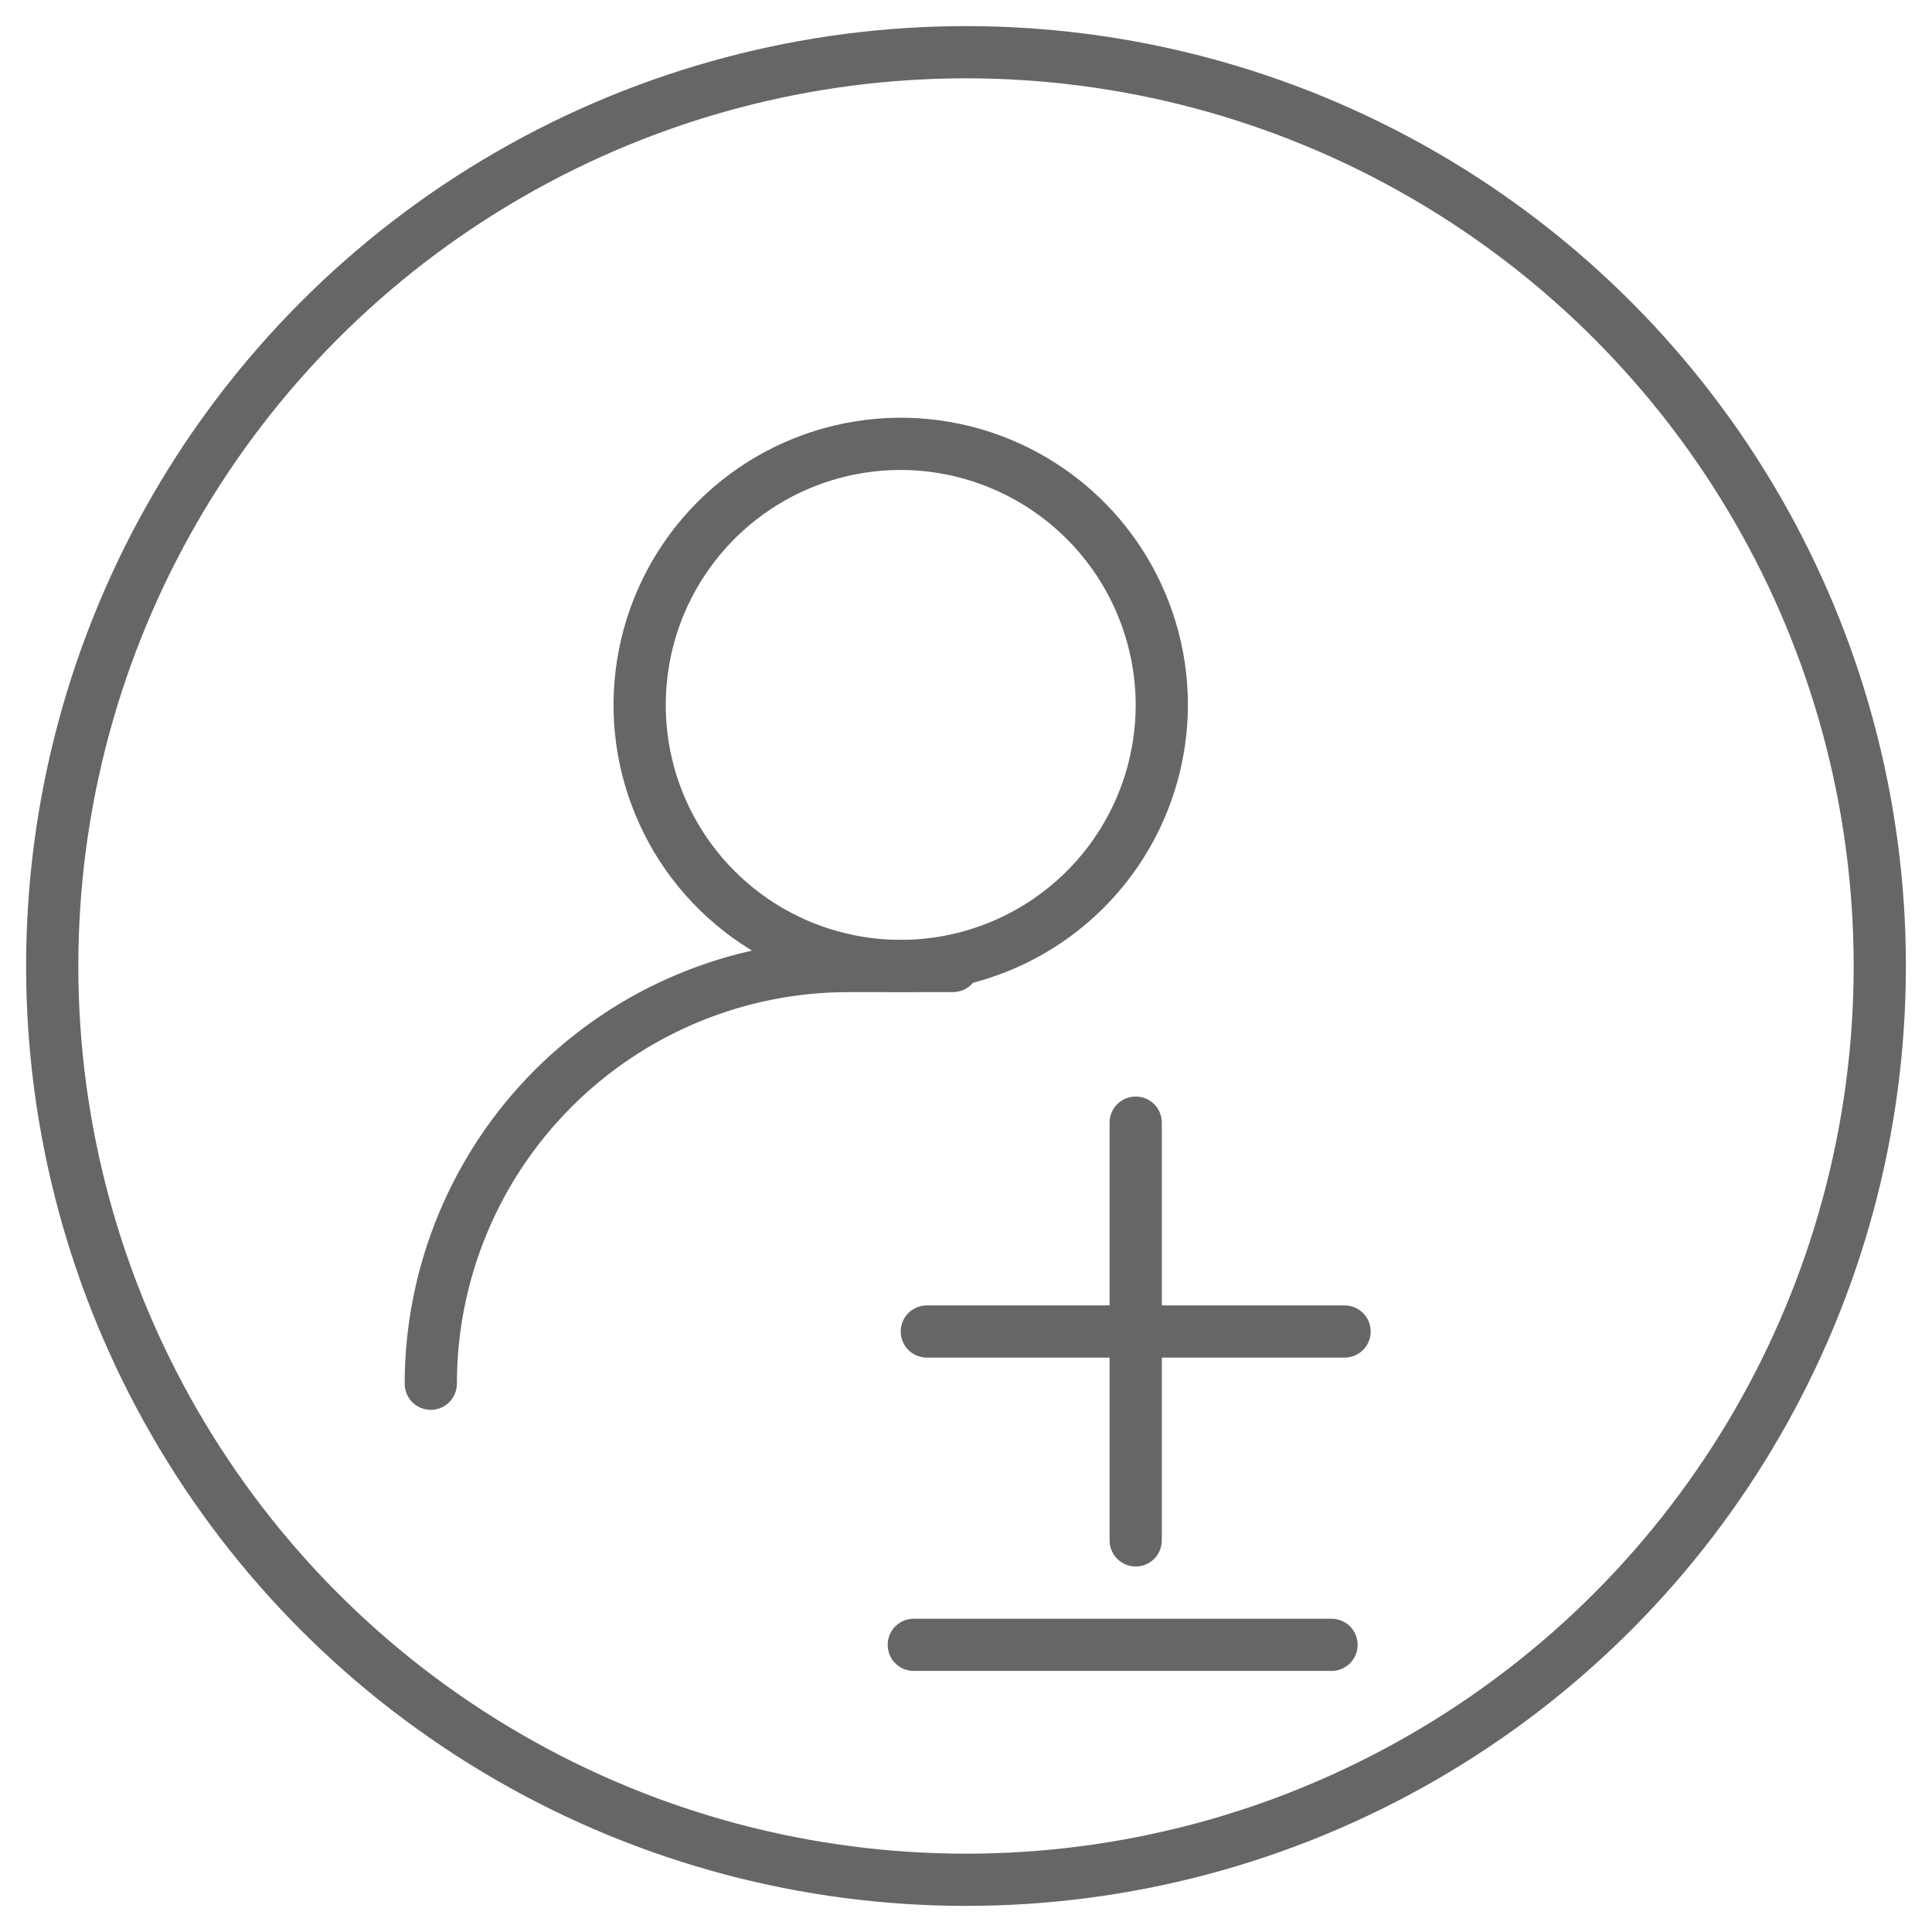 <svg width="37" height="37" viewBox="0 0 37 37" fill="none" xmlns="http://www.w3.org/2000/svg">
<path d="M17.25 19C16.162 19 15.099 18.677 14.194 18.073C13.29 17.469 12.585 16.61 12.169 15.605C11.752 14.6 11.643 13.494 11.856 12.427C12.068 11.36 12.592 10.38 13.361 9.611C14.13 8.842 15.11 8.318 16.177 8.106C17.244 7.893 18.35 8.002 19.355 8.419C20.36 8.835 21.219 9.54 21.823 10.444C22.427 11.349 22.75 12.412 22.75 13.5C22.747 14.958 22.167 16.355 21.136 17.386C20.105 18.417 18.708 18.997 17.25 19ZM17.25 9C16.36 9 15.49 9.264 14.75 9.758C14.01 10.253 13.433 10.956 13.092 11.778C12.752 12.6 12.663 13.505 12.836 14.378C13.01 15.251 13.439 16.053 14.068 16.682C14.697 17.311 15.499 17.74 16.372 17.913C17.245 18.087 18.15 17.998 18.972 17.657C19.794 17.317 20.497 16.74 20.992 16C21.486 15.26 21.75 14.39 21.75 13.5C21.747 12.307 21.272 11.164 20.429 10.321C19.586 9.478 18.443 9.003 17.25 9V9Z" fill="#666666"/>
<path d="M8.25 27C8.117 27 7.99 26.947 7.896 26.854C7.803 26.76 7.75 26.633 7.75 26.5C7.753 24.247 8.649 22.086 10.242 20.492C11.836 18.899 13.996 18.003 16.25 18H18.25C18.383 18 18.51 18.053 18.604 18.146C18.697 18.24 18.75 18.367 18.75 18.5C18.75 18.633 18.697 18.76 18.604 18.854C18.51 18.947 18.383 19 18.25 19H16.25C14.261 19 12.353 19.79 10.947 21.197C9.54 22.603 8.75 24.511 8.75 26.5C8.75 26.633 8.697 26.76 8.604 26.854C8.51 26.947 8.383 27 8.25 27Z" fill="#666666"/>
<path d="M21.75 30C21.617 30 21.49 29.947 21.396 29.854C21.303 29.76 21.25 29.633 21.25 29.5V21.5C21.25 21.367 21.303 21.24 21.396 21.146C21.49 21.053 21.617 21 21.75 21C21.883 21 22.01 21.053 22.104 21.146C22.197 21.24 22.25 21.367 22.25 21.5V29.5C22.25 29.633 22.197 29.76 22.104 29.854C22.01 29.947 21.883 30 21.75 30Z" fill="#666666"/>
<path d="M25.75 26H17.75C17.617 26 17.49 25.947 17.396 25.854C17.303 25.76 17.25 25.633 17.25 25.5C17.25 25.367 17.303 25.24 17.396 25.146C17.49 25.053 17.617 25 17.75 25H25.75C25.883 25 26.01 25.053 26.104 25.146C26.197 25.24 26.25 25.367 26.25 25.5C26.25 25.633 26.197 25.76 26.104 25.854C26.01 25.947 25.883 26 25.75 26Z" fill="#666666"/>
<path d="M25.5 32H17.5C17.367 32 17.24 31.947 17.146 31.854C17.053 31.76 17 31.633 17 31.5C17 31.367 17.053 31.24 17.146 31.146C17.24 31.053 17.367 31 17.5 31H25.5C25.633 31 25.76 31.053 25.854 31.146C25.947 31.24 26 31.367 26 31.5C26 31.633 25.947 31.76 25.854 31.854C25.76 31.947 25.633 32 25.5 32Z" fill="#666666"/>
<circle cx="18.5" cy="18.5" r="17.5" stroke="#666666"/>
</svg>
